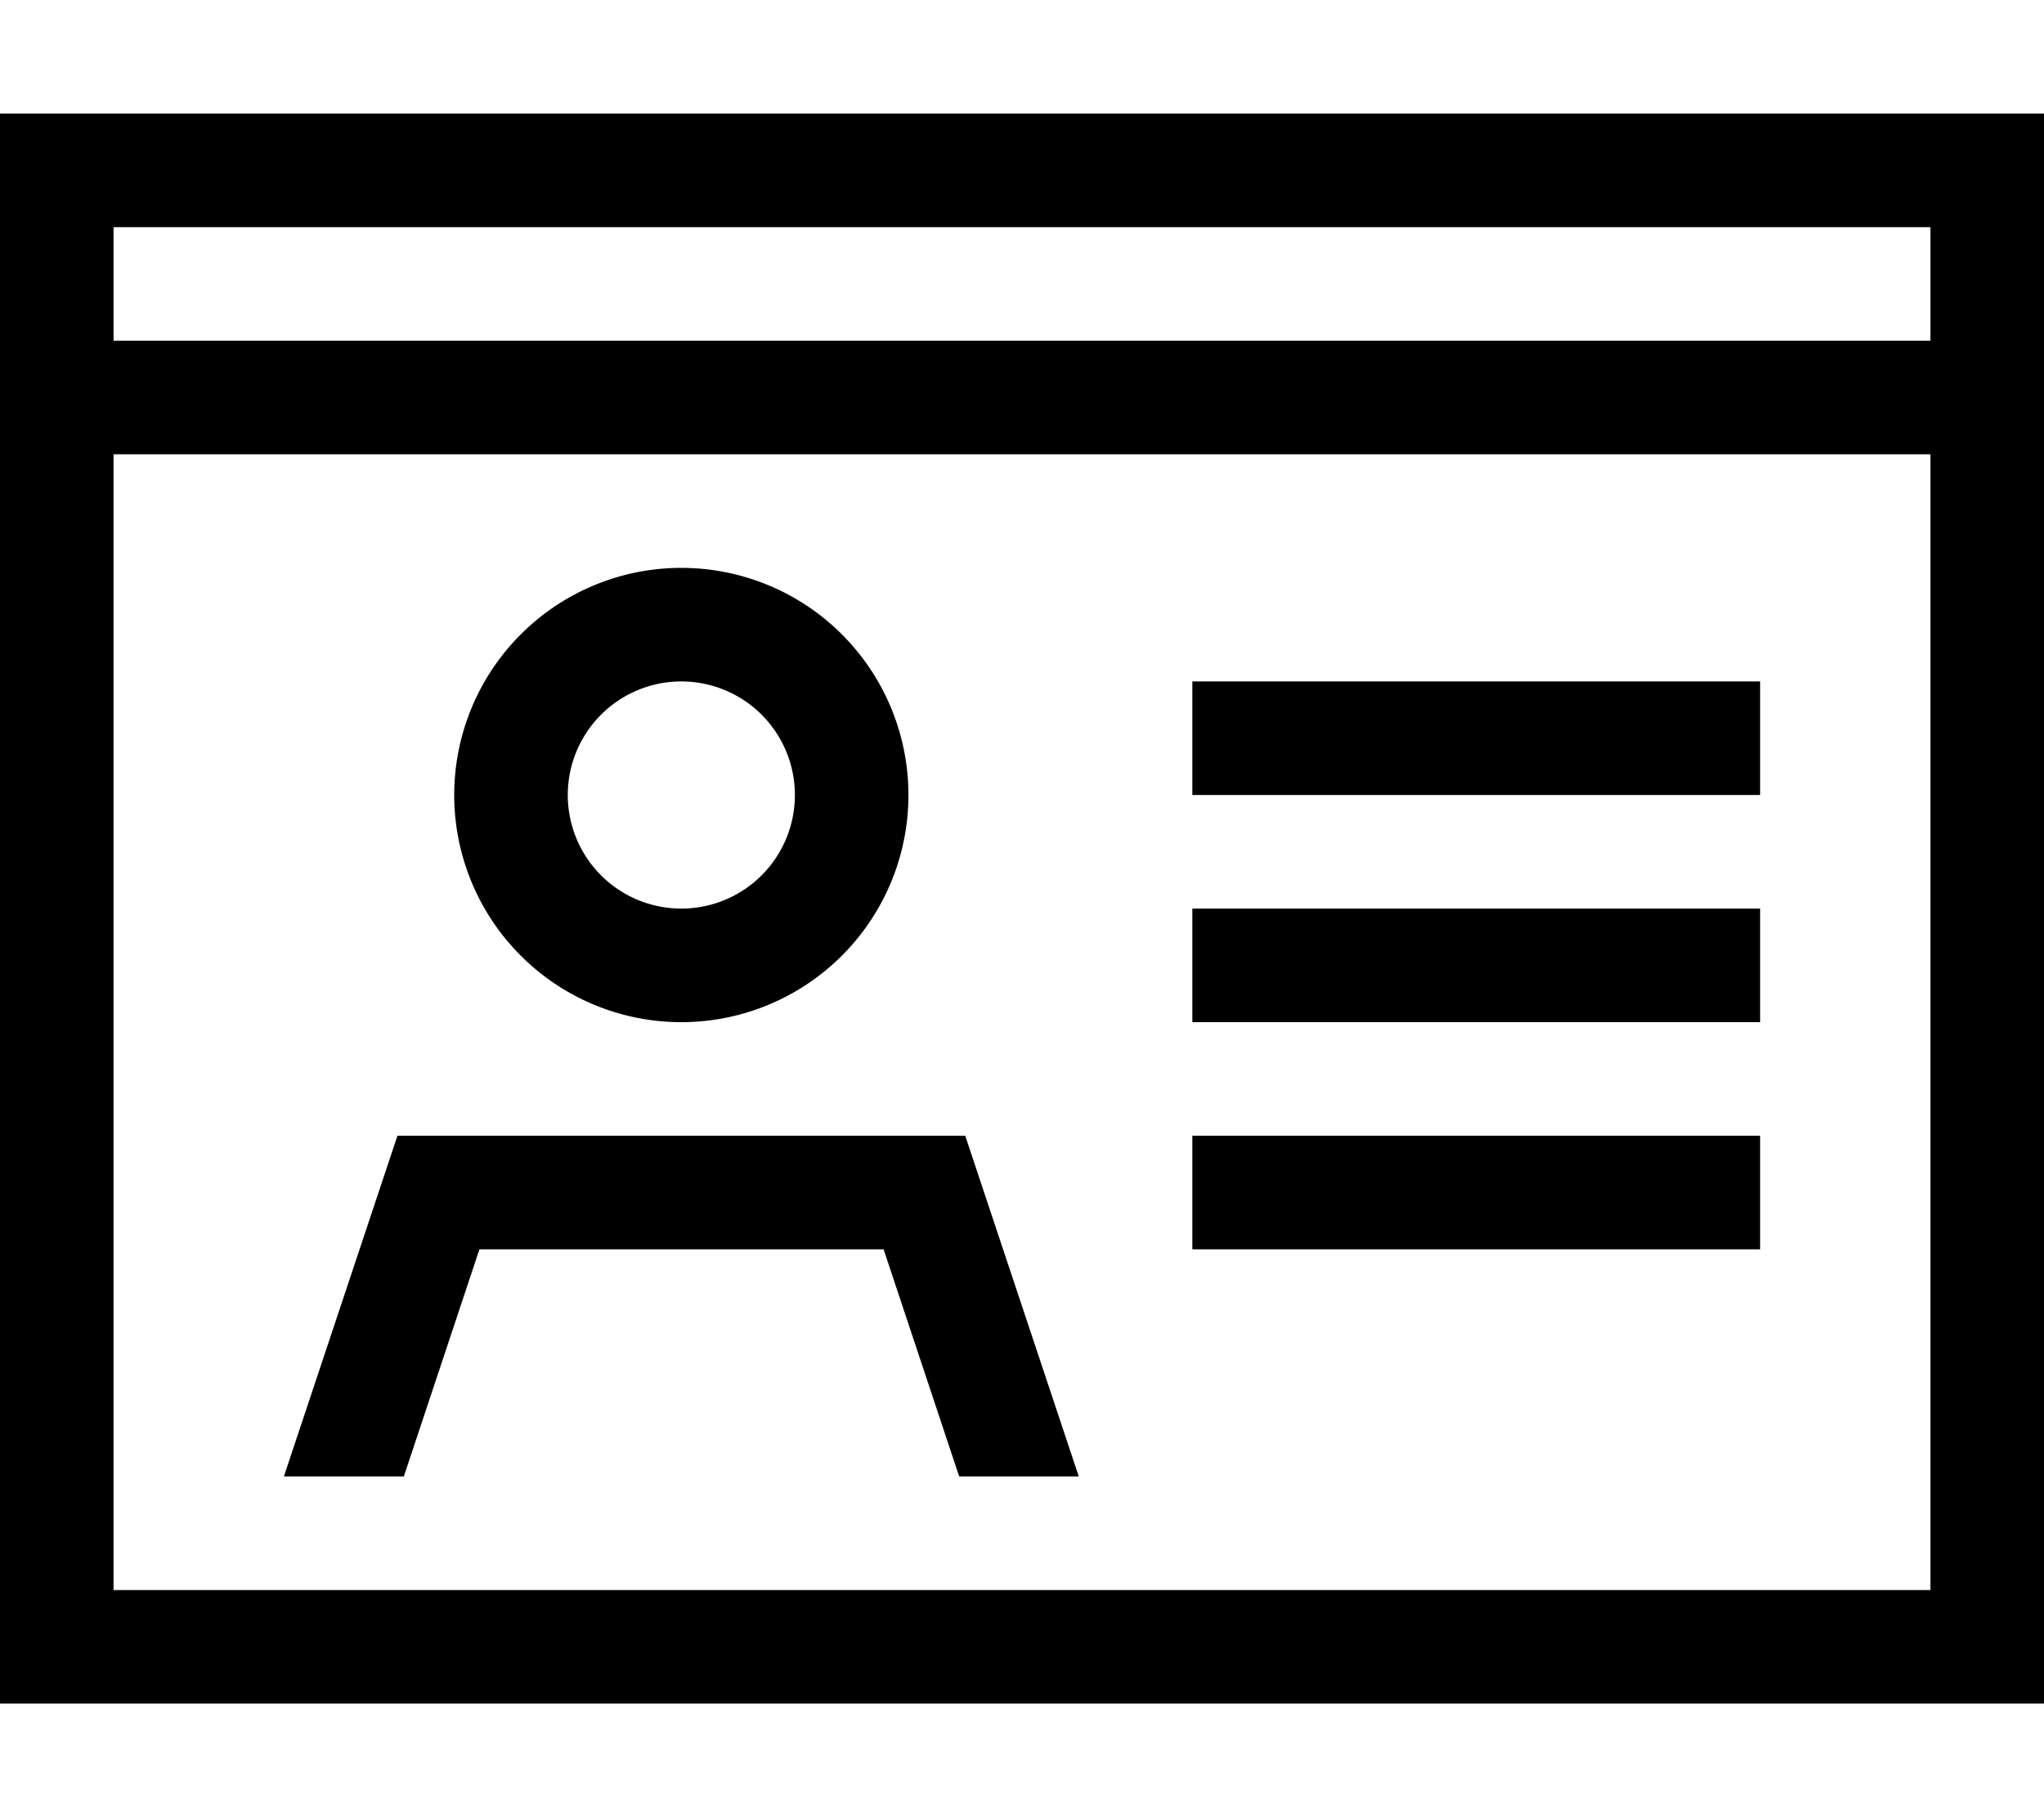 <svg xmlns="http://www.w3.org/2000/svg" viewBox="0 0 576 512"><!--! Font Awesome Pro 6.5.0 by @fontawesome - https://fontawesome.com License - https://fontawesome.com/license (Commercial License) Copyright 2023 Fonticons, Inc. --><path d="M32 64V96H544V64H32zM0 112V64 32H32 544h32V64v48V448v32H544 32 0V448 112zm544 16H32V448H544V128zM192 256a32 32 0 1 0 0-64 32 32 0 1 0 0 64zm0-96a64 64 0 1 1 0 128 64 64 0 1 1 0-128zM113.7 416H80l32-96H272l32 96H270.3l-21.3-64H135.1l-21.3 64zM336 192h16H480h16v32H480 352 336V192zm0 64h16H480h16v32H480 352 336V256zm0 64h16H480h16v32H480 352 336V320z"/></svg>